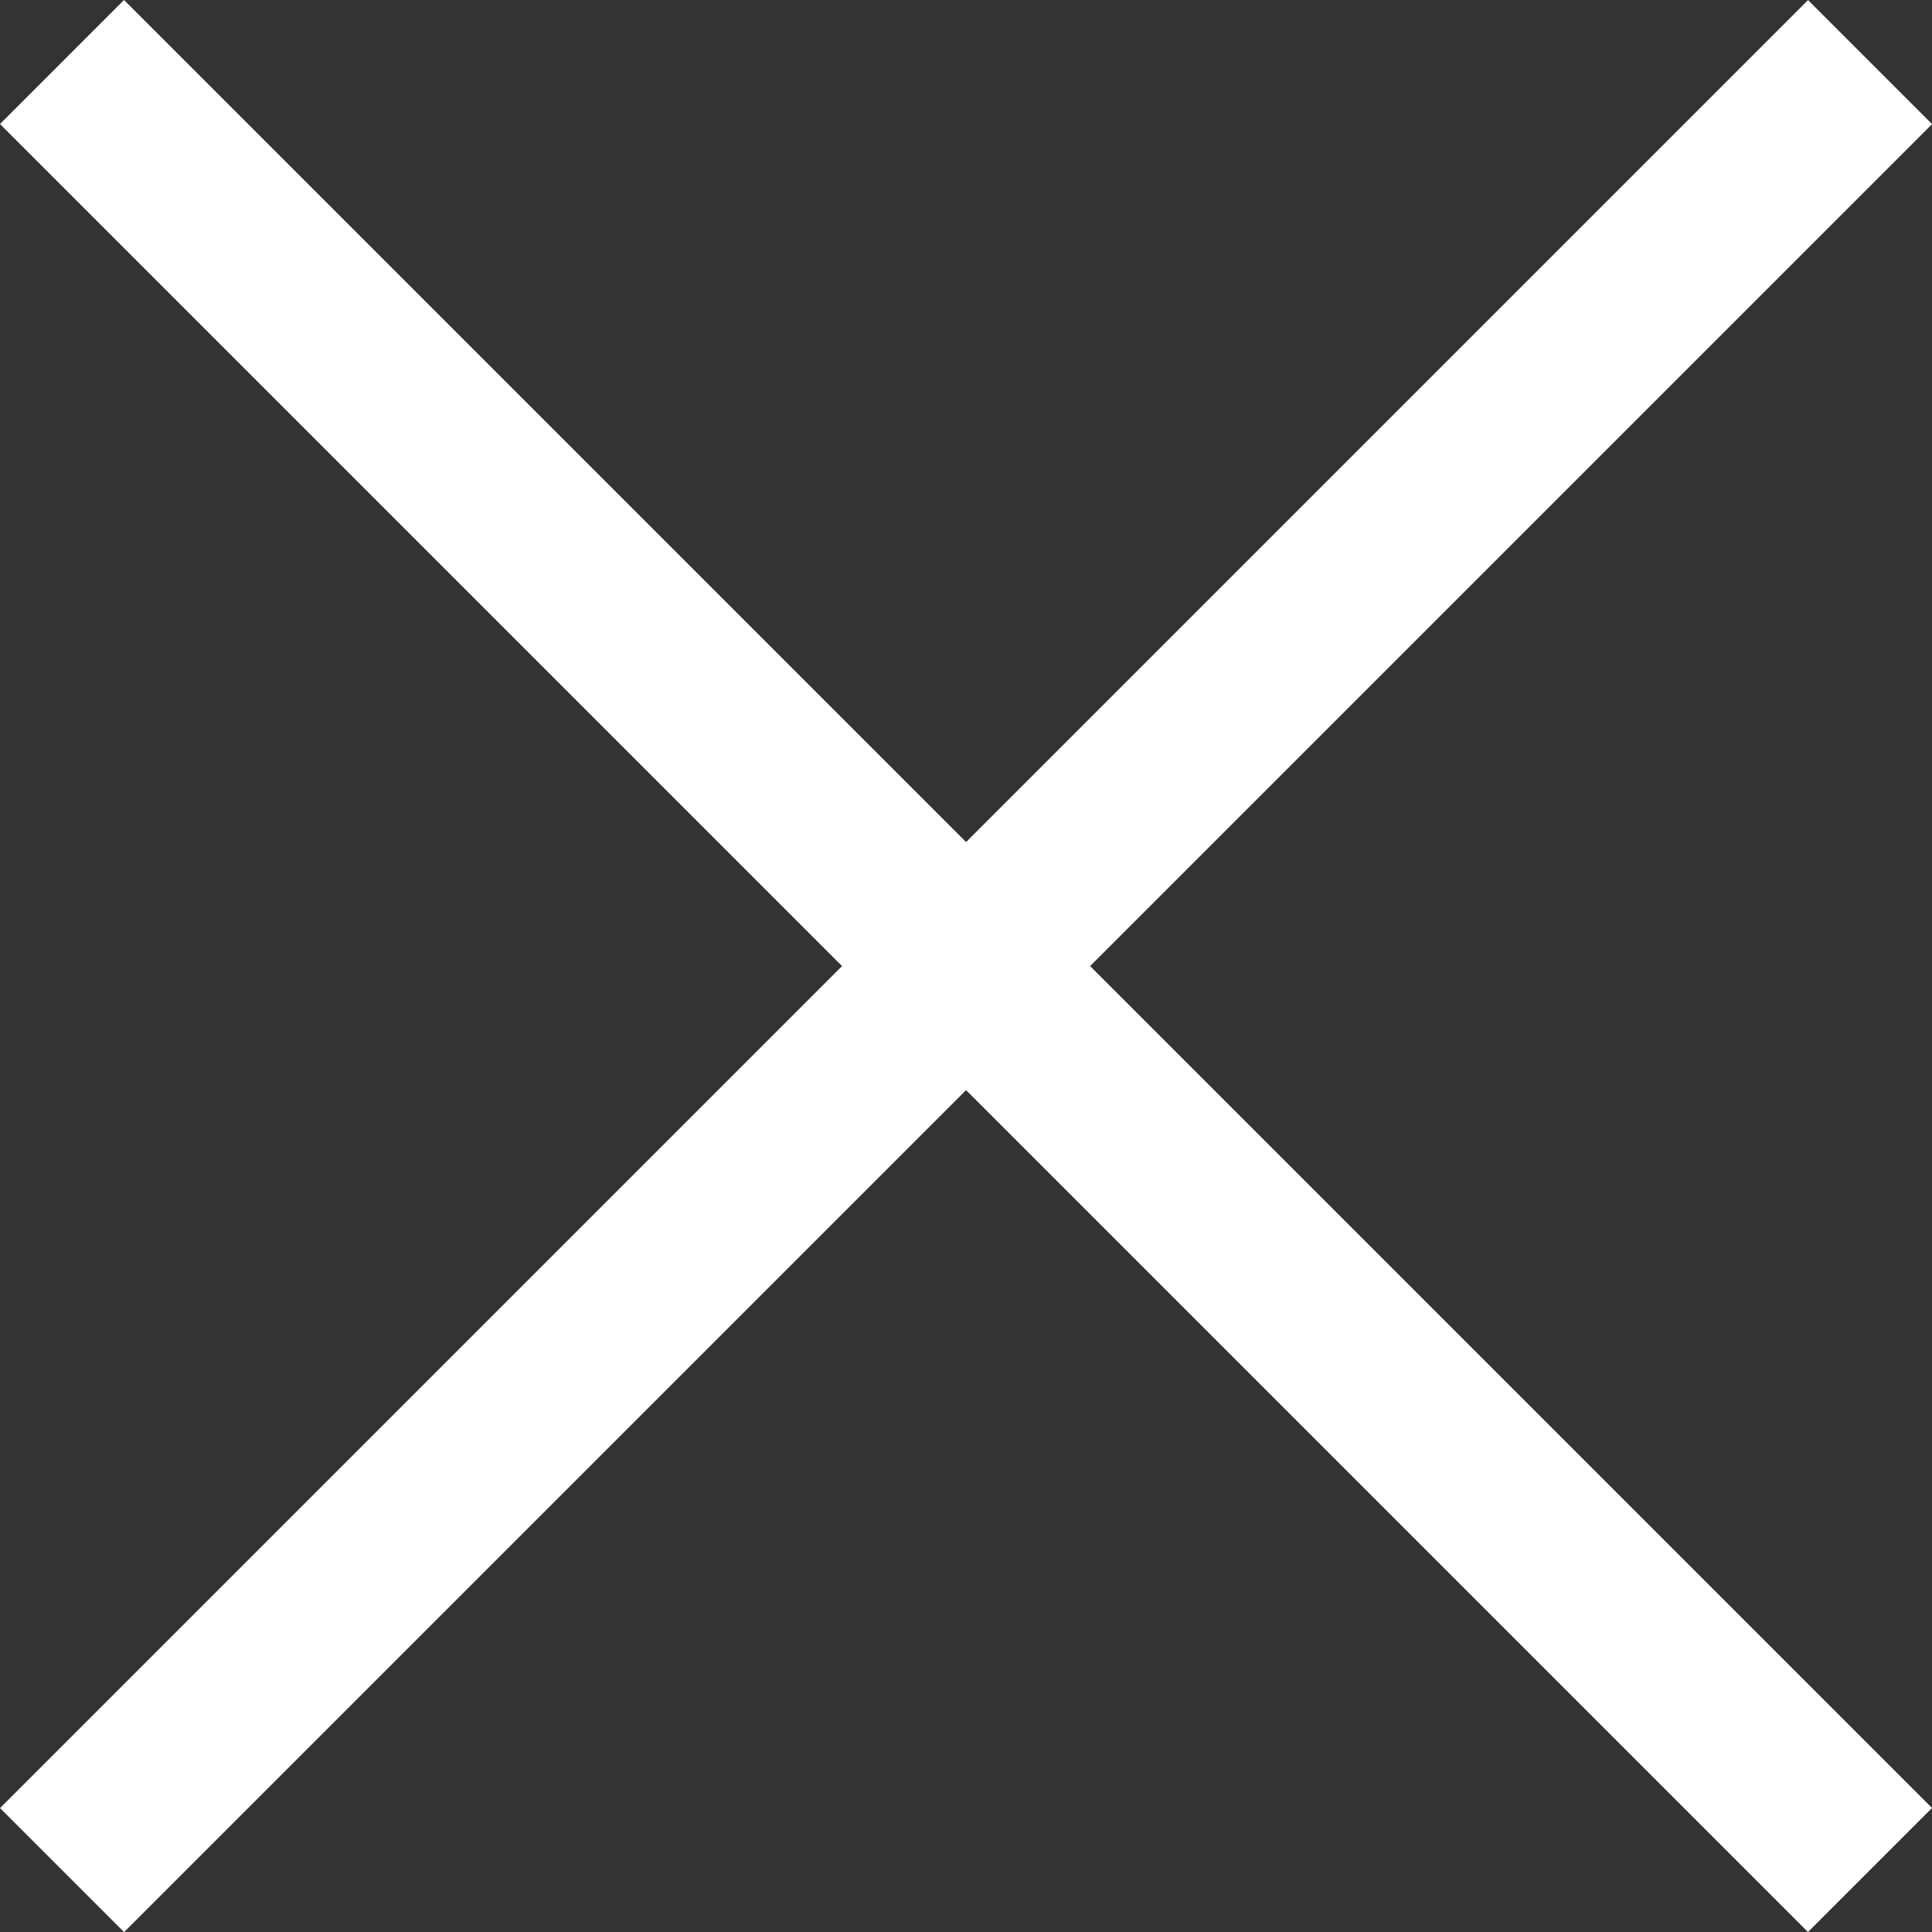 <svg xmlns="http://www.w3.org/2000/svg" width="22.029" height="22.029" viewBox="0 0 22.029 22.029">
    <rect x="0" y="0" width="22.029" height="22.029" fill="#333333" stroke="none"/>
    <g data-name="Grupo 5249">
        <path data-name="Línea 669" transform="rotate(-45 1.207 -.5)" style="fill:none;stroke:#fff;stroke-width:2px" d="M0 0v29.154"/>
        <path data-name="Línea 670" transform="rotate(-135 4.77 10.515)" style="fill:none;stroke:#fff;stroke-width:2px" d="M0 0v29.154"/>
    </g>
</svg>
